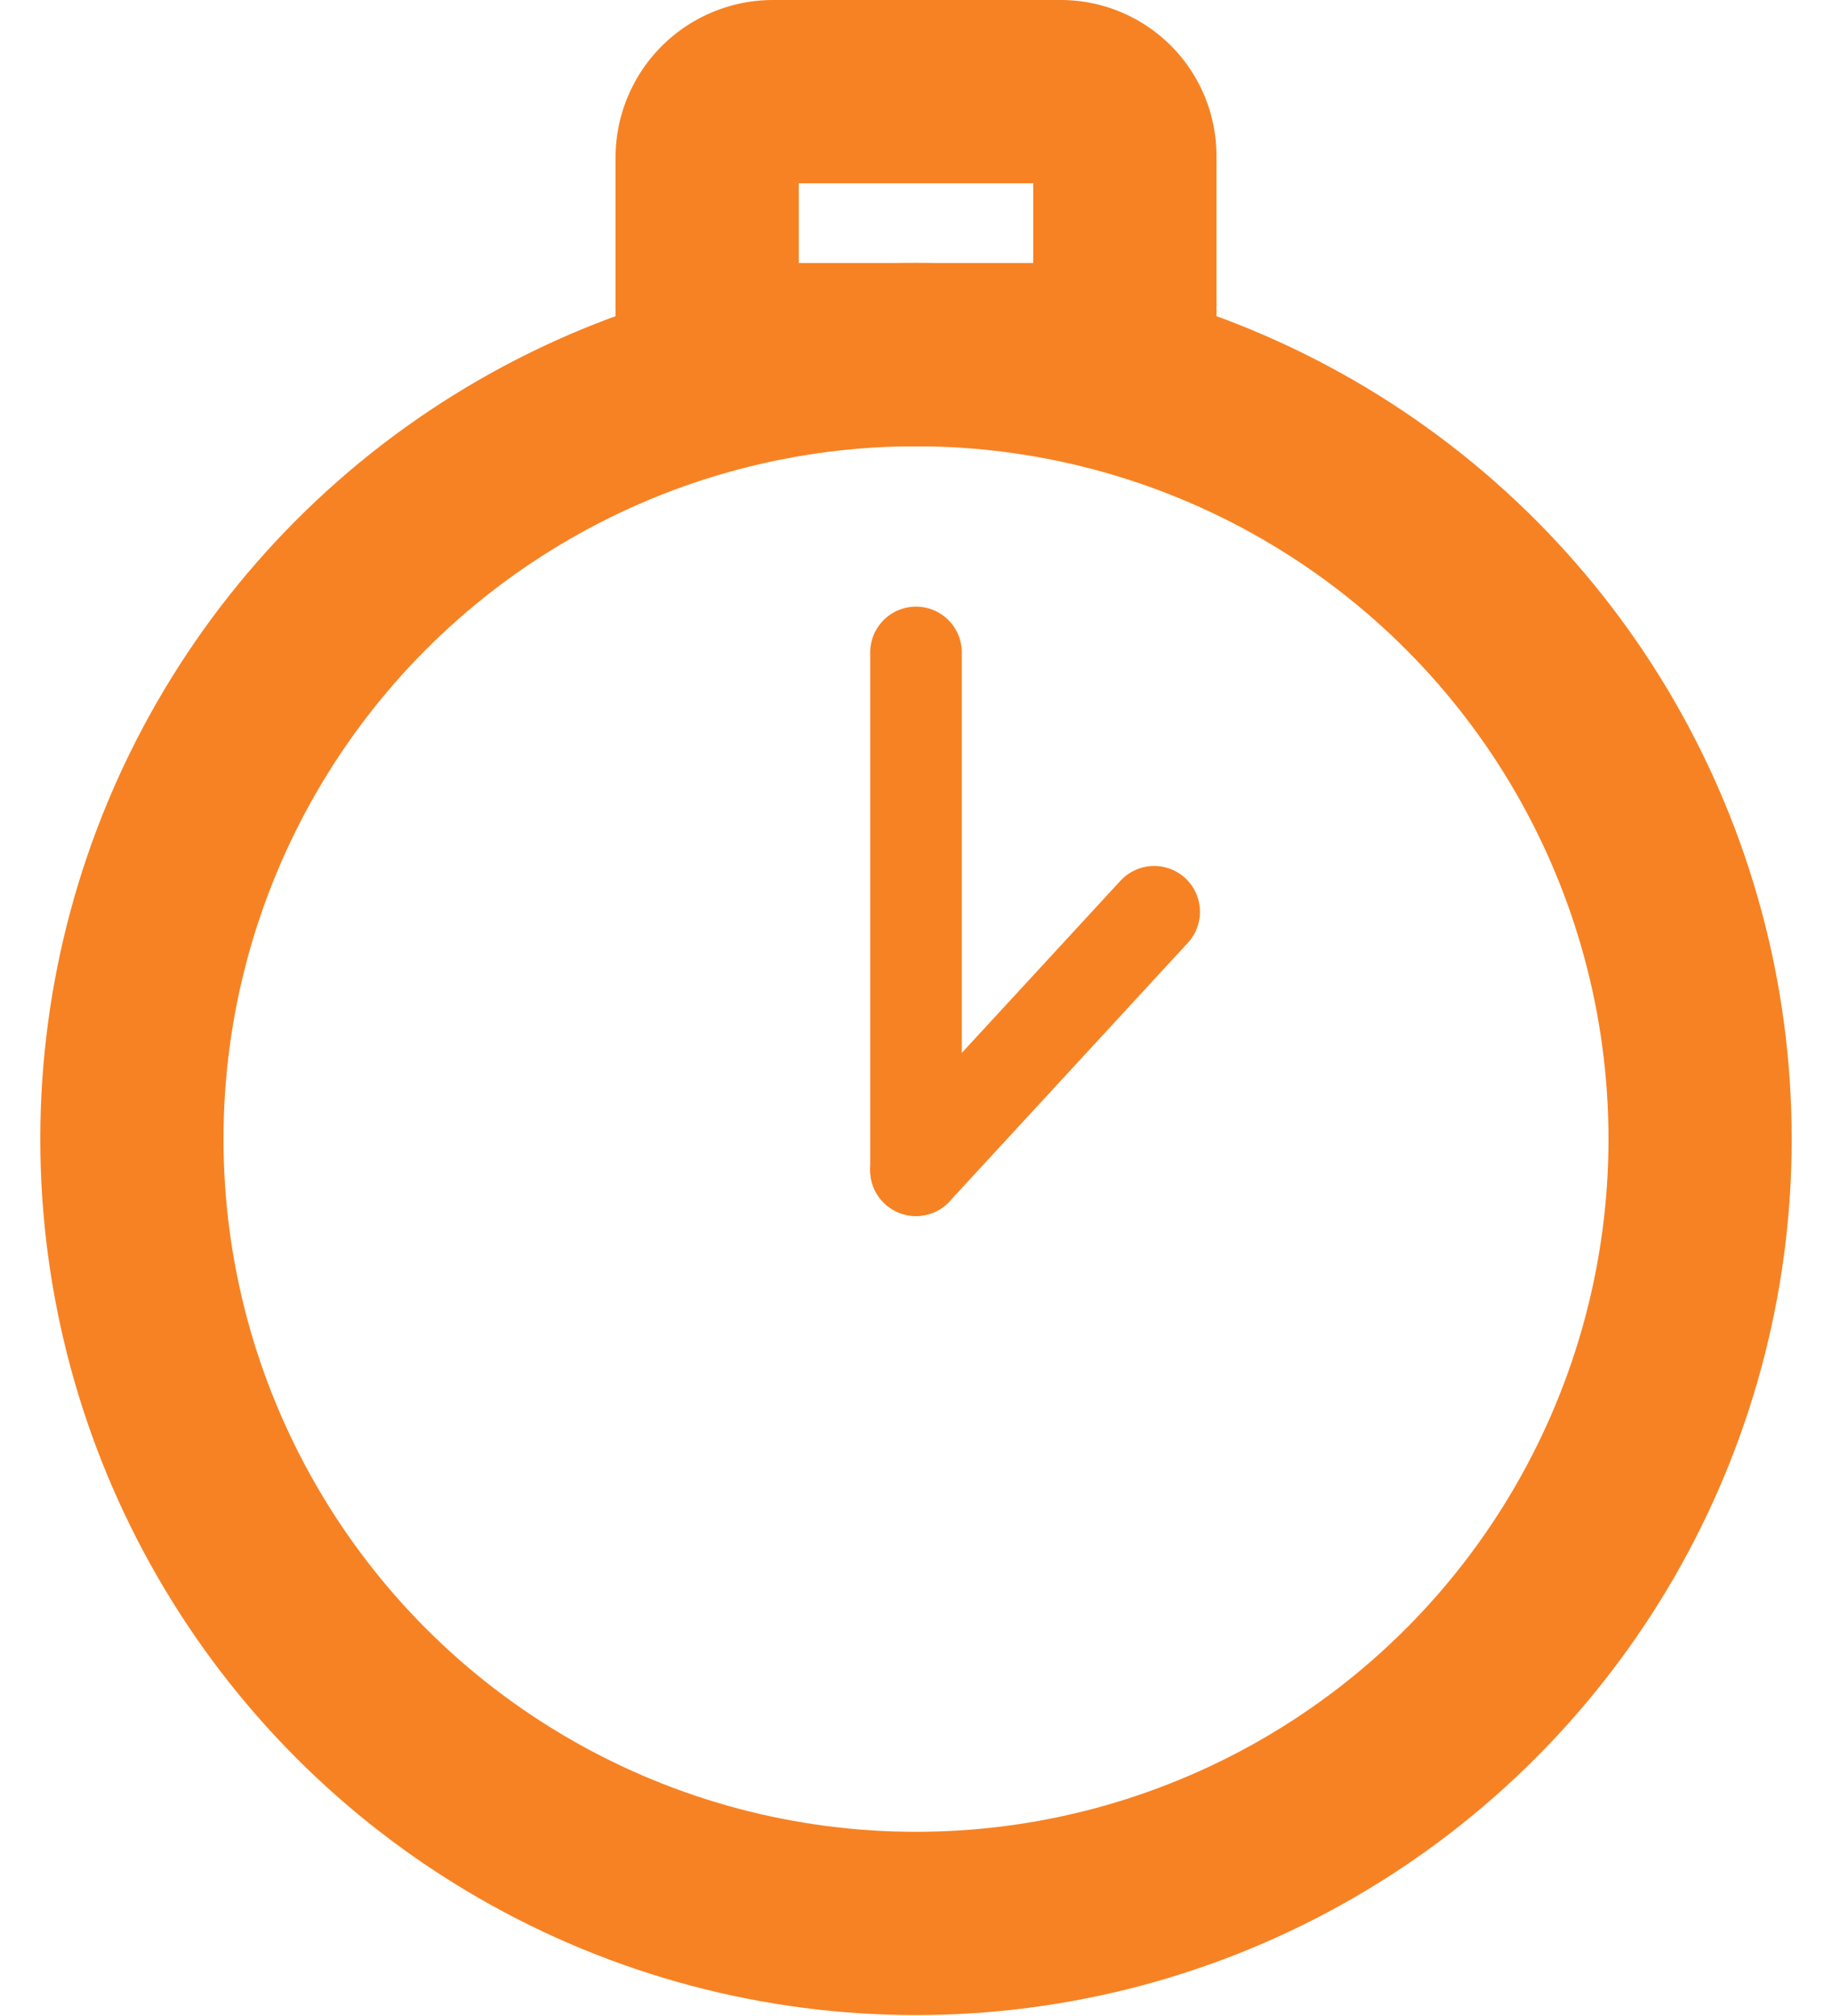 <svg xmlns="http://www.w3.org/2000/svg" viewBox="0 0 20 22"><g id="b982ef72-bcbb-4415-8978-fd00ff570eed" data-name="Layer 2"><g id="b7ae6db3-801d-4d5a-83c8-e0d1e3f246f4" data-name="Layer 2"><rect y="1" width="20" height="20" fill="none"></rect><circle cx="10" cy="12.43" r="8.56" fill="none" stroke="#F78223" stroke-linecap="round" stroke-miterlimit="10" stroke-width="2"></circle><line x1="10" y1="7.12" x2="10" y2="12.77" fill="none" stroke="#F78223" stroke-linecap="round" stroke-miterlimit="10"></line><line x1="12.6" y1="9.95" x2="10" y2="12.77" fill="none" stroke="#F78223" stroke-linecap="round" stroke-miterlimit="10"></line><path d="M8.44,1a.72.72,0,0,0-.72.72V3.87h4.56V1.7a.7.7,0,0,0-.7-.7Z" fill="none" stroke="#F78223" stroke-linecap="round" stroke-miterlimit="10" stroke-width="2"></path></g></g></svg>